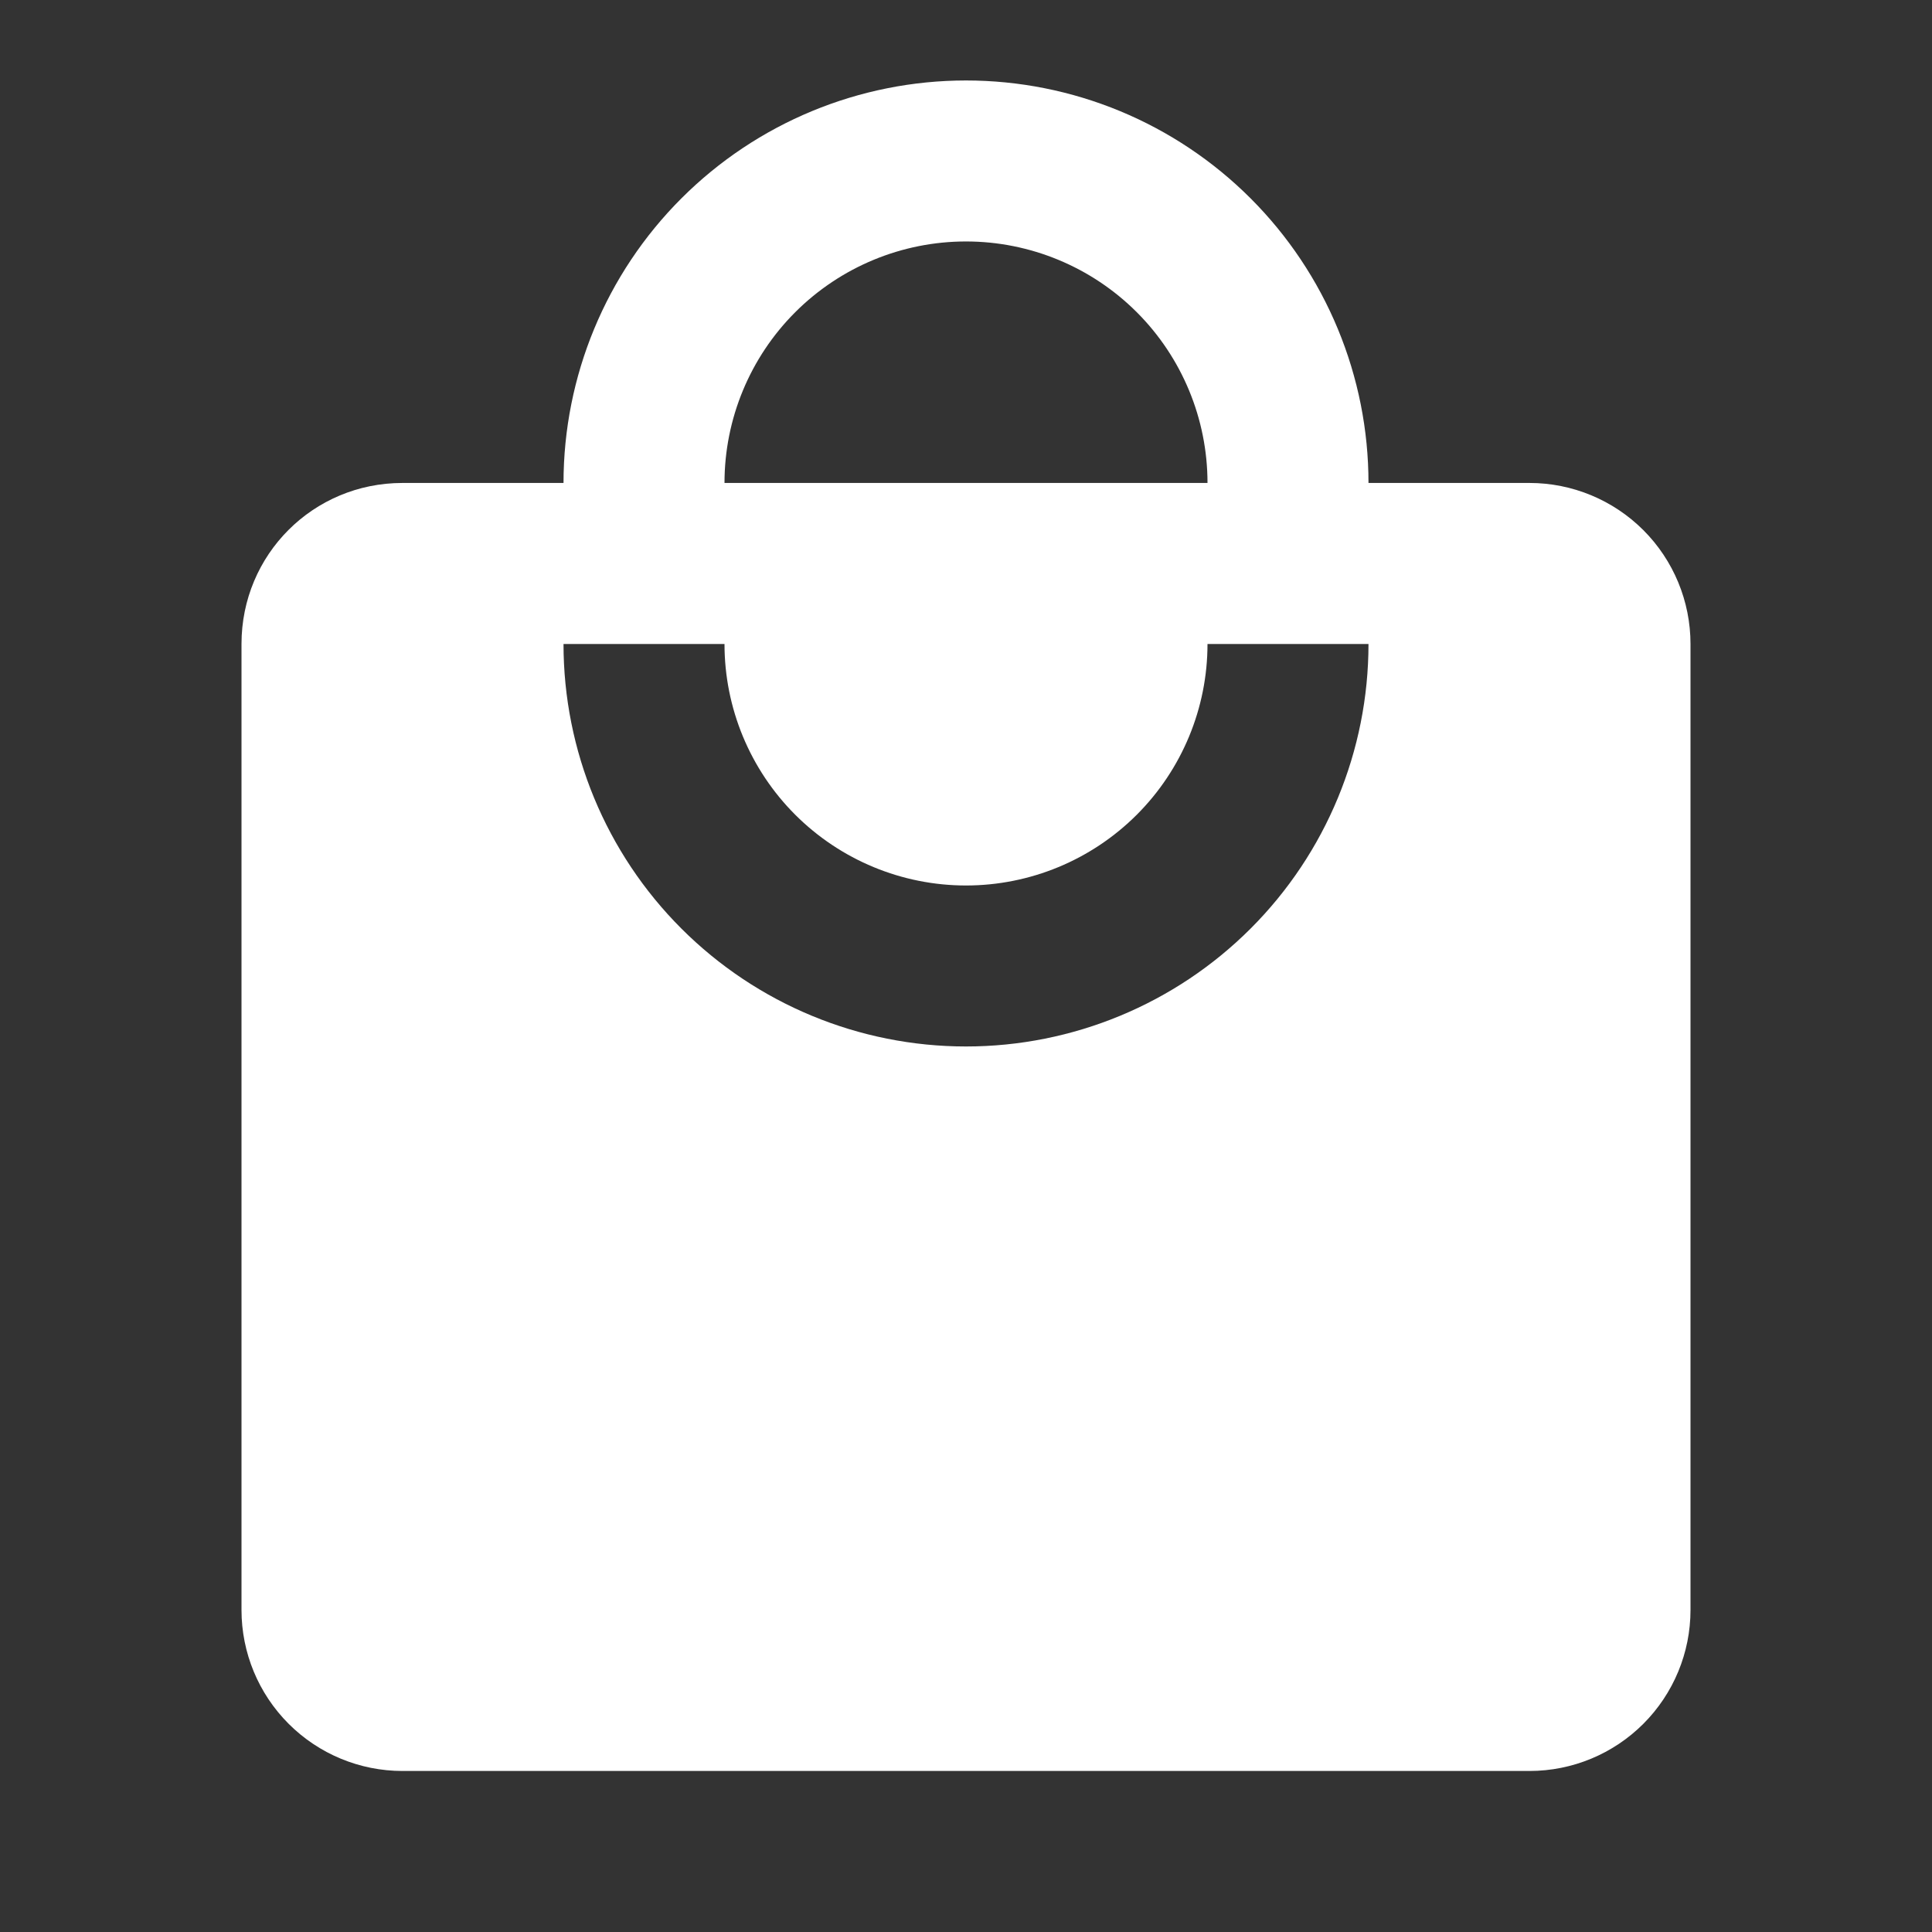 <?xml version="1.0" encoding="UTF-8"?> <svg xmlns="http://www.w3.org/2000/svg" width="49" height="49" viewBox="0 0 49 49" fill="none"><rect x="0" y="0" width="49" height="49" fill="#333333" stroke="none"/><path d="M24.5 26.541C21.793 26.541 19.196 25.465 17.282 23.551C15.367 21.637 14.292 19.04 14.292 16.333H18.375C18.375 17.957 19.02 19.515 20.169 20.664C21.318 21.812 22.875 22.458 24.5 22.458C26.125 22.458 27.682 21.812 28.831 20.664C29.98 19.515 30.625 17.957 30.625 16.333H34.708C34.708 19.04 33.633 21.637 31.718 23.551C29.804 25.465 27.207 26.541 24.5 26.541ZM24.5 6.124C26.125 6.124 27.682 6.77 28.831 7.918C29.98 9.067 30.625 10.625 30.625 12.249H18.375C18.375 10.625 19.02 9.067 20.169 7.918C21.318 6.77 22.875 6.124 24.5 6.124ZM38.792 12.249H34.708C34.708 10.909 34.444 9.581 33.931 8.343C33.418 7.104 32.666 5.979 31.718 5.031C30.77 4.083 29.645 3.331 28.407 2.818C27.168 2.305 25.841 2.041 24.5 2.041C21.793 2.041 19.196 3.117 17.282 5.031C15.367 6.945 14.292 9.542 14.292 12.249H10.208C7.942 12.249 6.125 14.066 6.125 16.333V40.833C6.125 41.916 6.555 42.954 7.321 43.72C8.087 44.486 9.125 44.916 10.208 44.916H38.792C39.875 44.916 40.913 44.486 41.679 43.72C42.445 42.954 42.875 41.916 42.875 40.833V16.333C42.875 15.25 42.445 14.211 41.679 13.445C40.913 12.68 39.875 12.249 38.792 12.249Z" fill="white"></path></svg> 